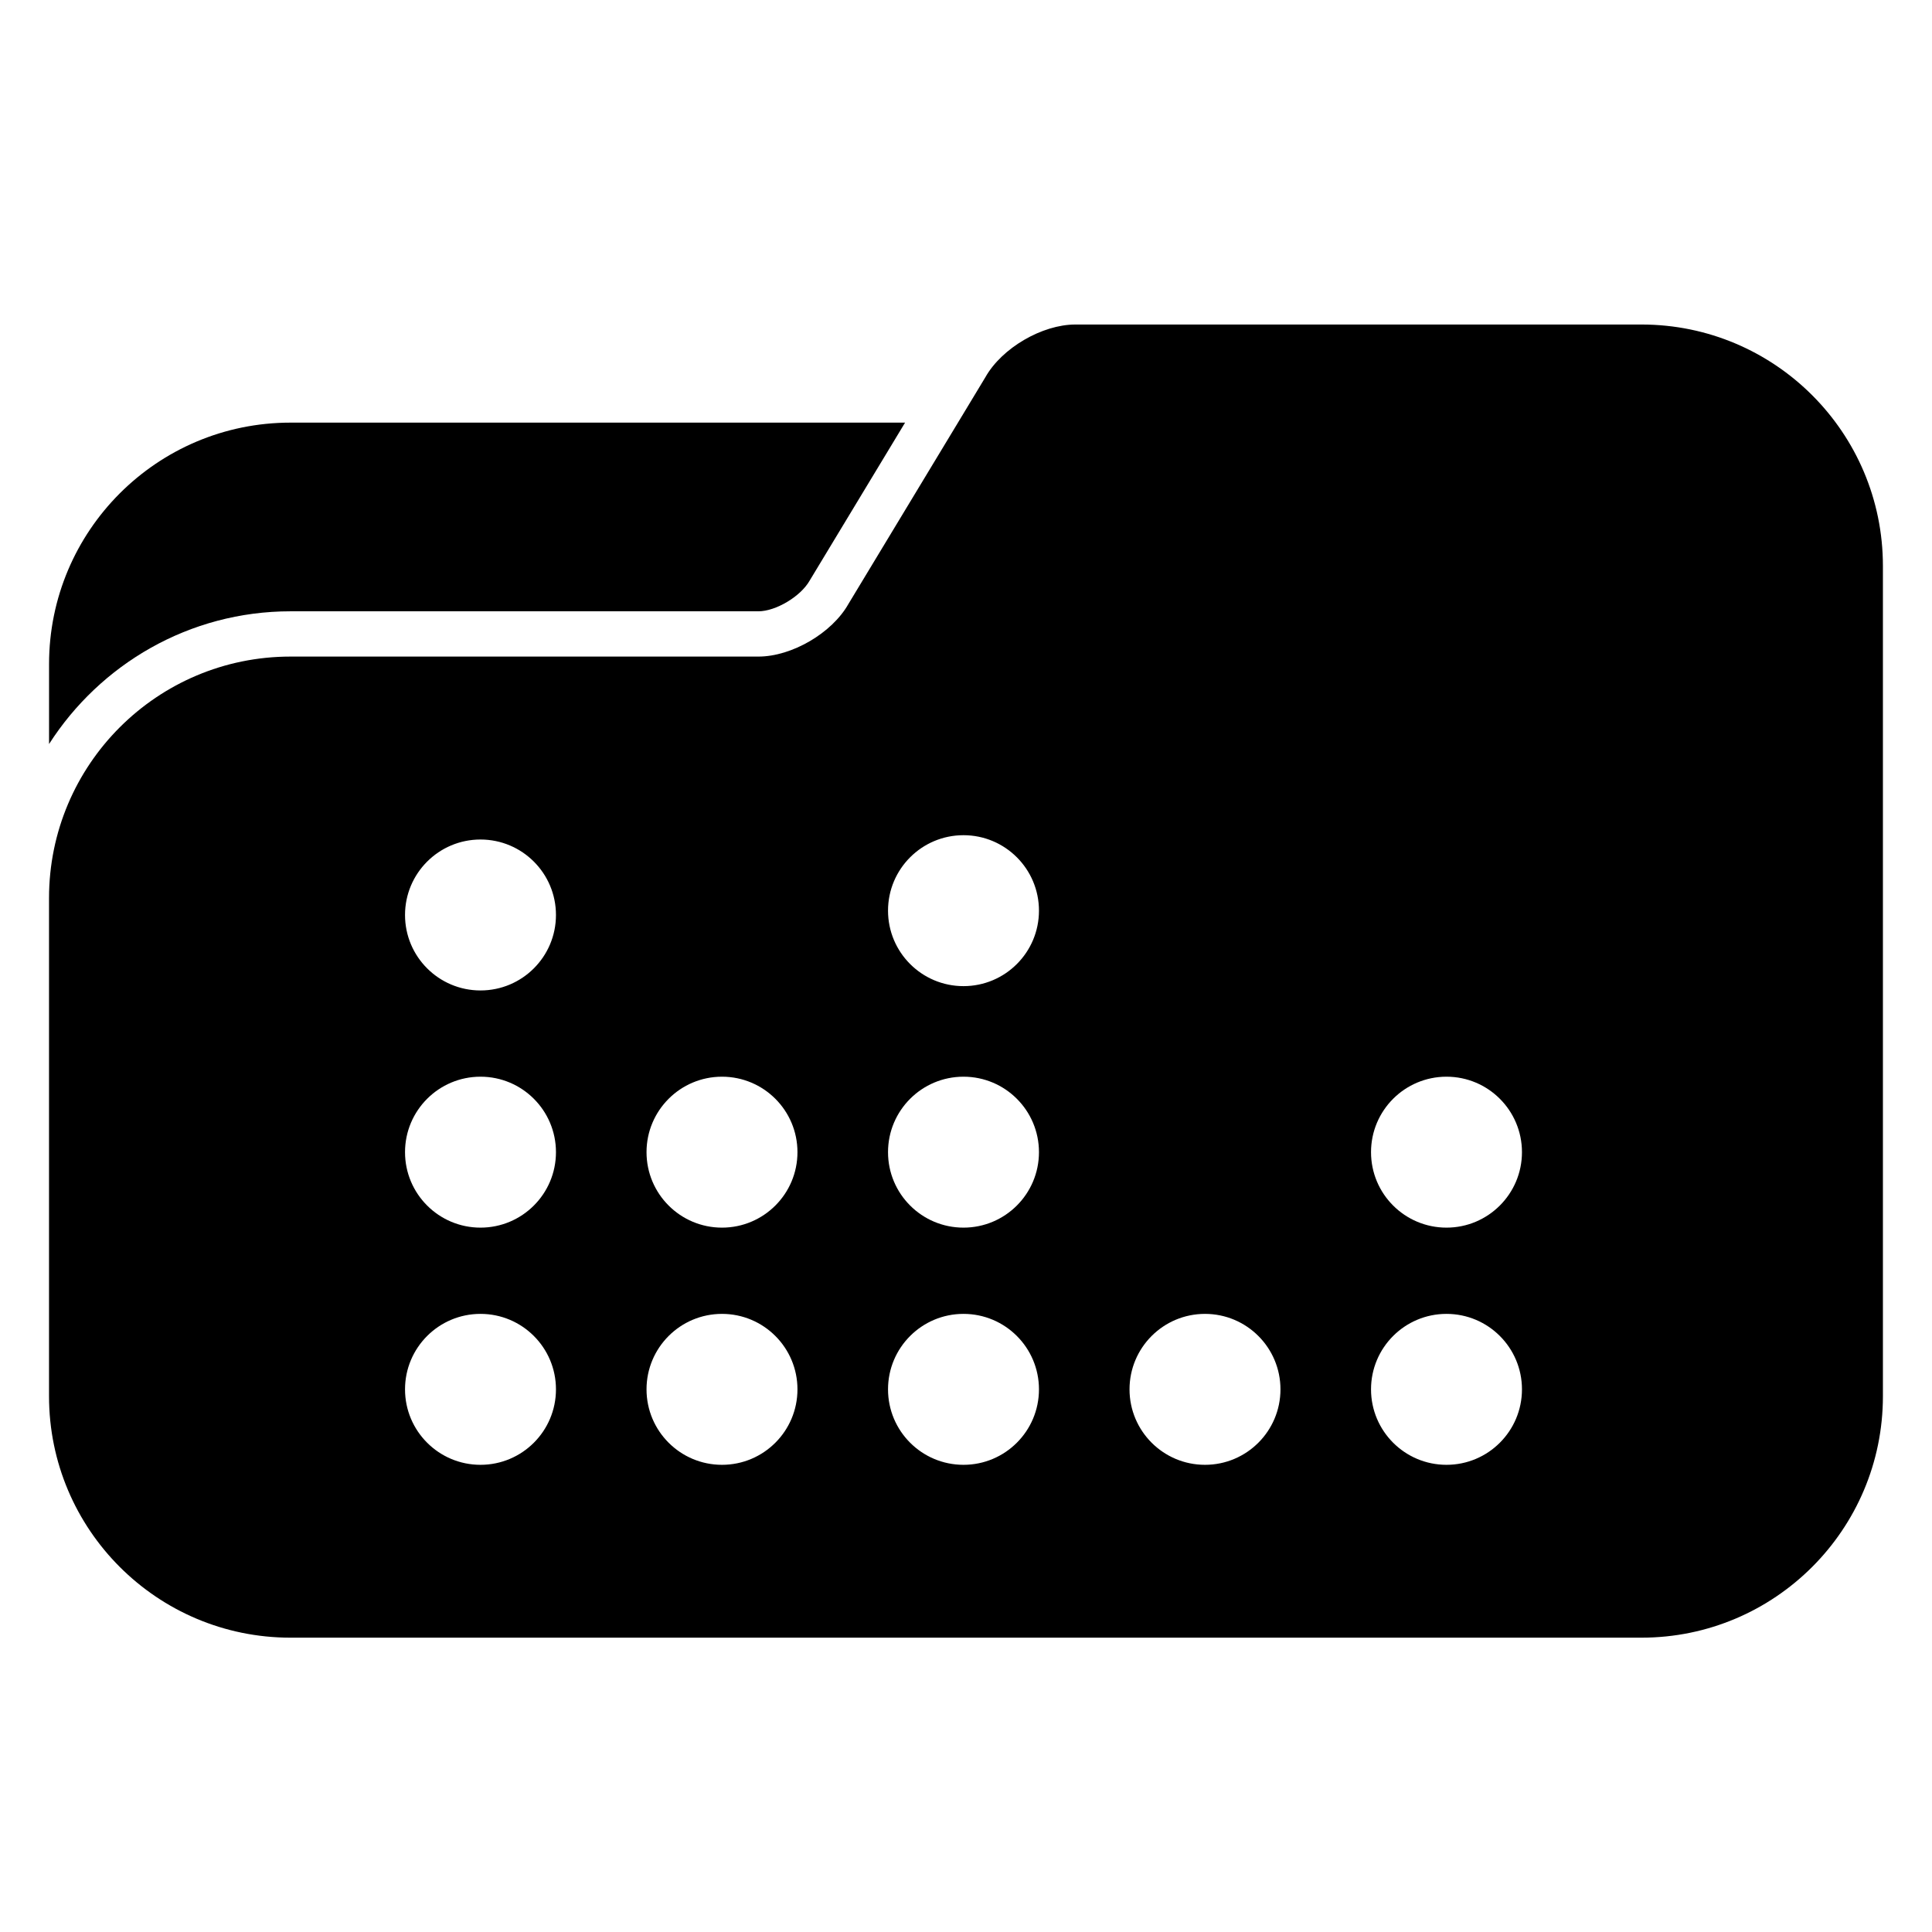 <?xml version="1.0" encoding="iso-8859-1"?>
<!-- Generator: Adobe Illustrator 17.0.0, SVG Export Plug-In . SVG Version: 6.00 Build 0)  -->
<!DOCTYPE svg PUBLIC "-//W3C//DTD SVG 1.1//EN" "http://www.w3.org/Graphics/SVG/1.1/DTD/svg11.dtd">
<svg version="1.1" id="Capa_1" xmlns="http://www.w3.org/2000/svg" xmlns:xlink="http://www.w3.org/1999/xlink" x="0px" y="0px"
	 width="64px" height="64px" viewBox="0 0 64 64" style="enable-background:new 0 0 64 64;" xml:space="preserve">
<g>
	<path d="M9.625,20.25h15.5c0.567,0,1.395-0.485,1.697-1.019L29.982,14H9.625c-4.418,0-8,3.582-8,8v2.647
		C3.315,22.008,6.265,20.25,9.625,20.25z"/>
	<path d="M54.375,10.75h-18.75c-1.105,0-2.439,0.78-2.981,1.743L31.734,14l-3.629,6.007c-0.542,0.963-1.876,1.743-2.981,1.743h-15.5
		c-4.418,0-8,3.582-8,8V44.5v1.75c0,4.418,3.582,8,8,8h44.75c4.418,0,8-3.582,8-8V44.5V22v-3.25
		C62.375,14.332,58.793,10.75,54.375,10.75z M37.417,46.024c0-1.381,1.119-2.5,2.5-2.5c1.381,0,2.5,1.119,2.5,2.5
		c0,1.381-1.119,2.5-2.5,2.5C38.536,48.524,37.417,47.404,37.417,46.024z M45.417,46.024c0-1.381,1.119-2.5,2.5-2.5
		c1.381,0,2.5,1.119,2.5,2.5c0,1.381-1.119,2.5-2.5,2.5C46.536,48.524,45.417,47.404,45.417,46.024z M47.917,40.667
		c-1.381,0-2.5-1.119-2.5-2.5c0-1.381,1.119-2.5,2.5-2.5c1.381,0,2.5,1.119,2.5,2.5C50.417,39.547,49.297,40.667,47.917,40.667z
		 M31.917,27.667c1.381,0,2.5,1.119,2.5,2.5c0,1.381-1.119,2.5-2.5,2.5c-1.381,0-2.5-1.119-2.5-2.5
		C29.417,28.786,30.536,27.667,31.917,27.667z M31.917,35.667c1.381,0,2.5,1.119,2.5,2.5c0,1.381-1.119,2.5-2.5,2.5
		c-1.381,0-2.5-1.119-2.5-2.5C29.417,36.786,30.536,35.667,31.917,35.667z M31.917,43.524c1.381,0,2.5,1.119,2.5,2.5
		c0,1.381-1.119,2.5-2.5,2.5c-1.381,0-2.5-1.119-2.5-2.5C29.417,44.643,30.536,43.524,31.917,43.524z M23.917,35.667
		c1.381,0,2.5,1.119,2.5,2.5c0,1.381-1.119,2.5-2.5,2.5c-1.381,0-2.5-1.119-2.5-2.5C21.417,36.786,22.536,35.667,23.917,35.667z
		 M23.917,43.524c1.381,0,2.5,1.119,2.5,2.5c0,1.381-1.119,2.5-2.5,2.5c-1.381,0-2.5-1.119-2.5-2.5
		C21.417,44.643,22.536,43.524,23.917,43.524z M15.917,27.81c1.381,0,2.5,1.119,2.5,2.5s-1.119,2.5-2.5,2.5
		c-1.381,0-2.5-1.119-2.5-2.5S14.536,27.81,15.917,27.81z M15.917,35.667c1.381,0,2.5,1.119,2.5,2.5c0,1.381-1.119,2.5-2.5,2.5
		c-1.381,0-2.5-1.119-2.5-2.5C13.417,36.786,14.536,35.667,15.917,35.667z M15.917,43.524c1.381,0,2.5,1.119,2.5,2.5
		c0,1.381-1.119,2.5-2.5,2.5c-1.381,0-2.5-1.119-2.5-2.5C13.417,44.643,14.536,43.524,15.917,43.524z"/>
</g>
</svg>
